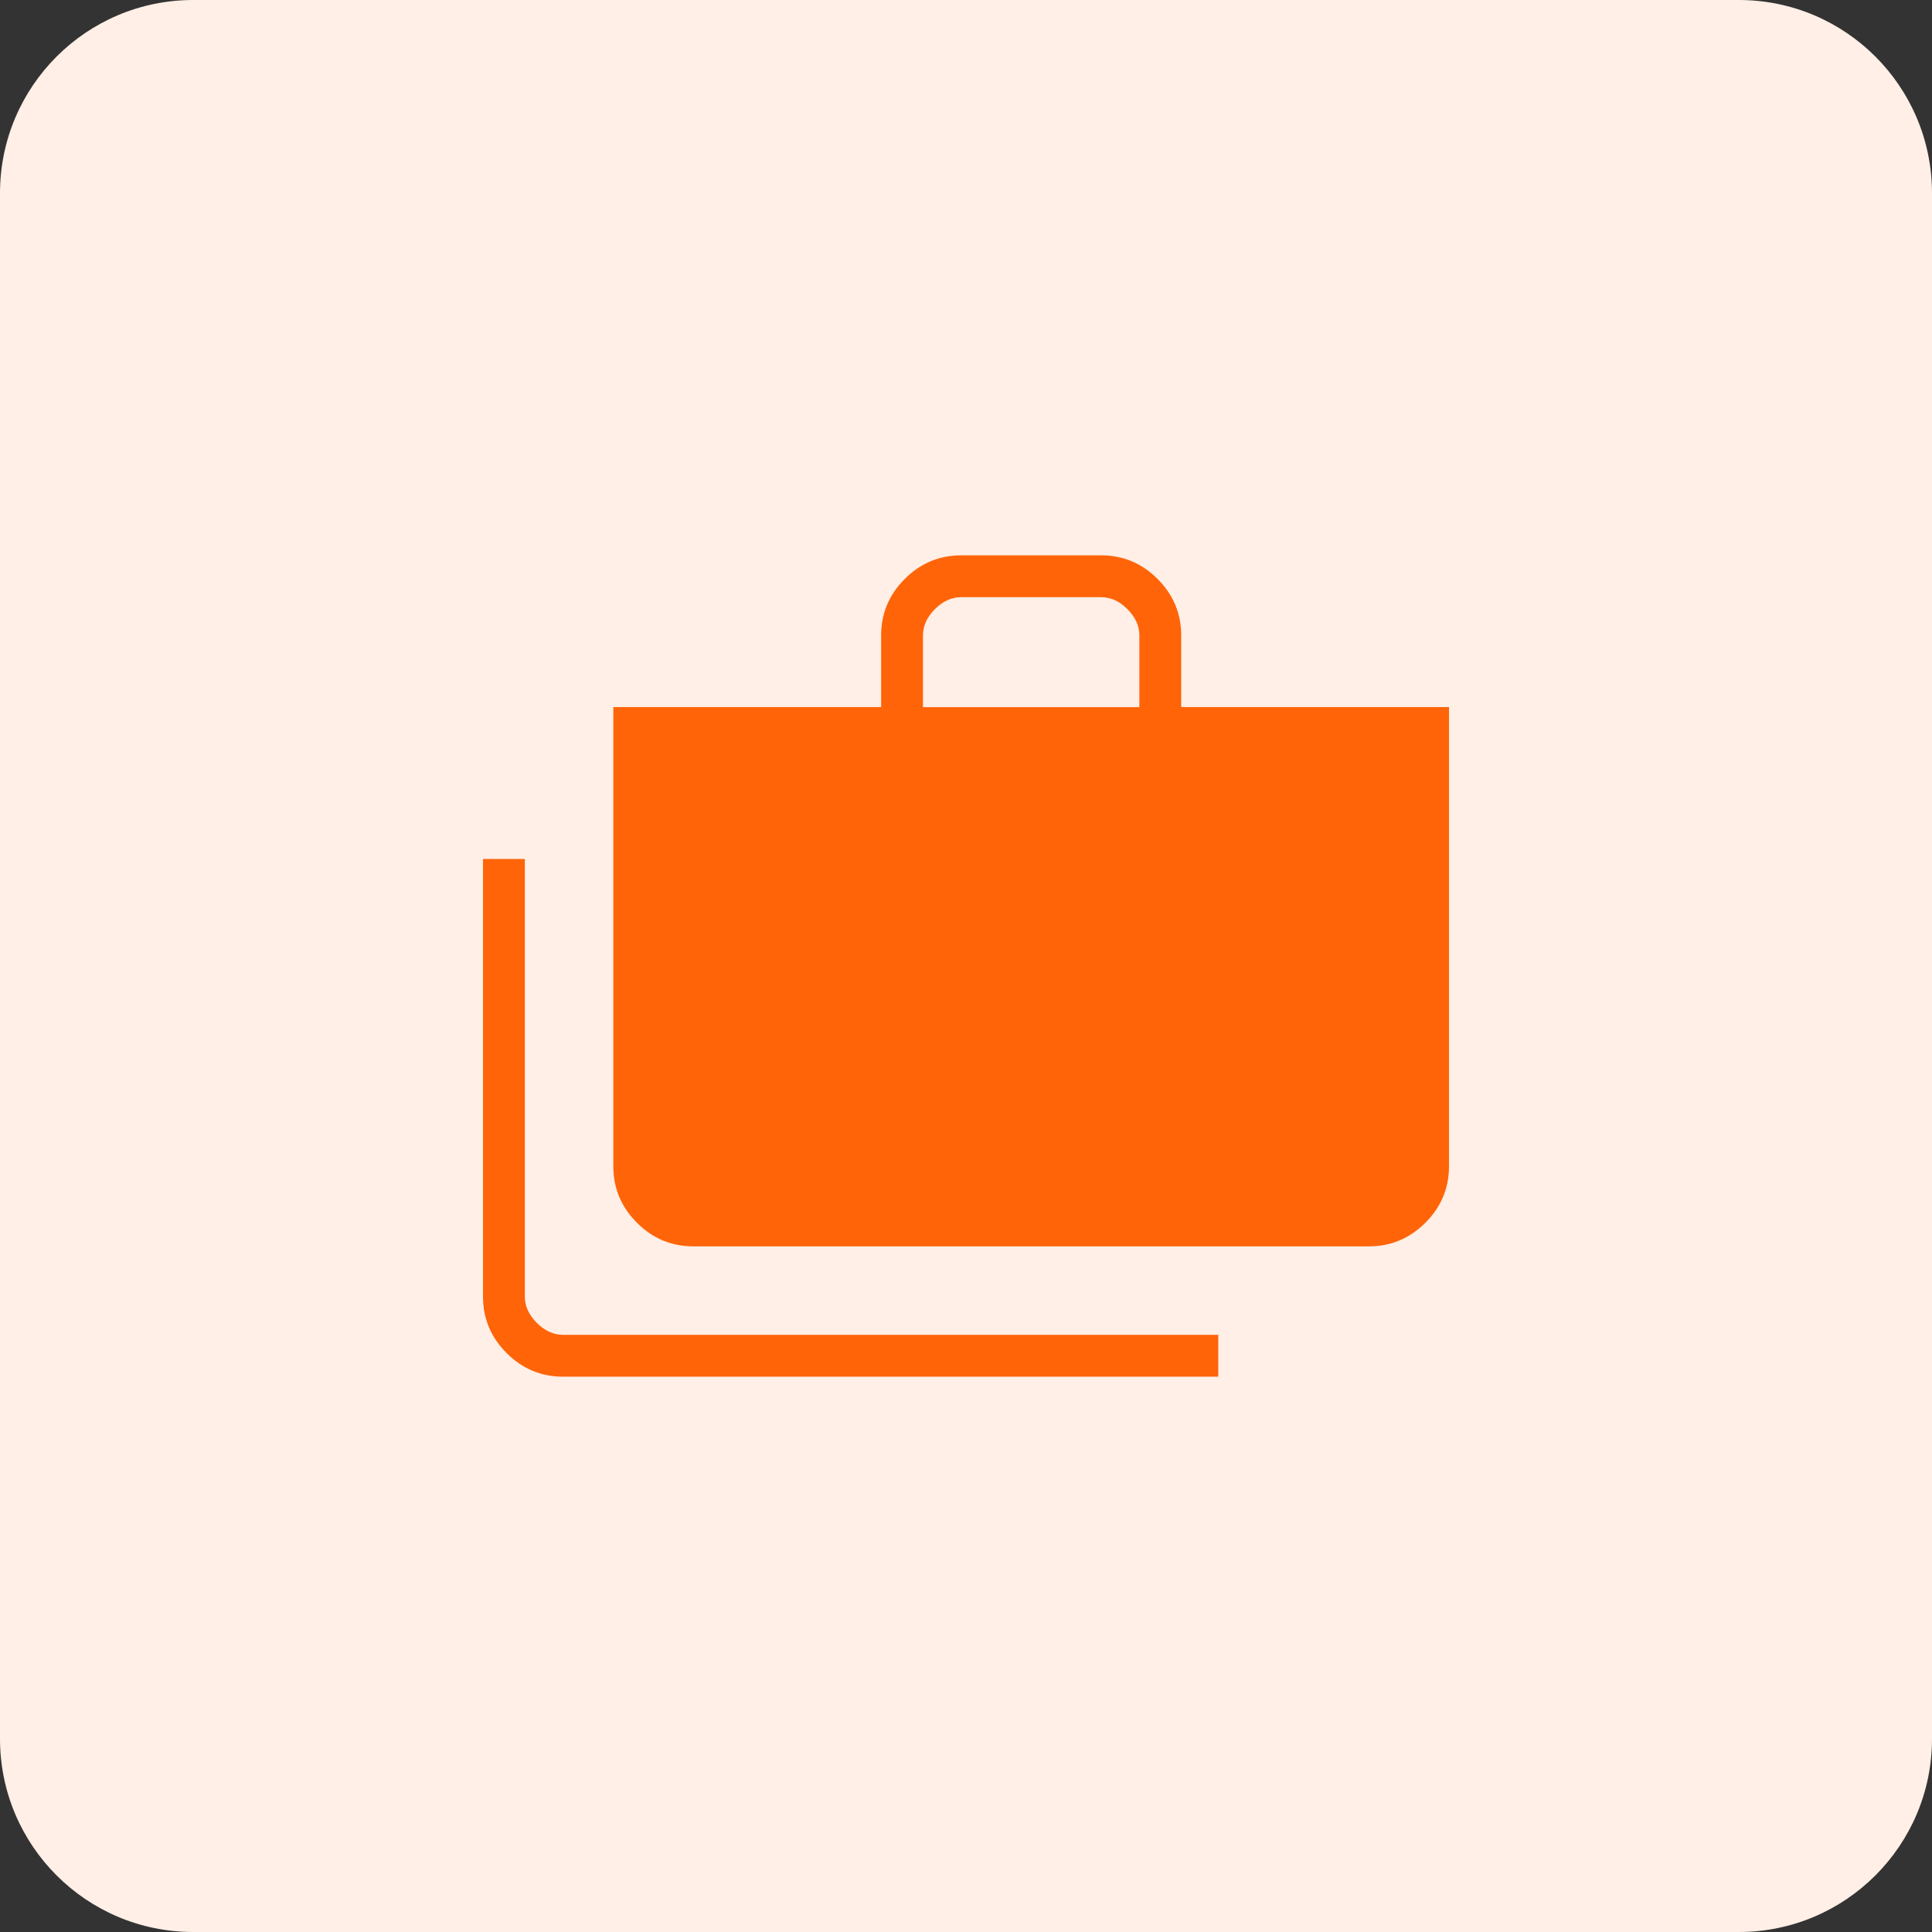 <svg xmlns="http://www.w3.org/2000/svg" viewBox="0 0 140 140"><rect x="0" y="0" width="140" height="140" fill="#333333" stroke="none"/><path fill="#FFEFE6" d="M126 140H14c-7.732 0-14-6.268-14-14V14C0 6.268 6.268 0 14 0h112c7.732 0 14 6.268 14 14v112c0 7.732-6.268 14-14 14z"/><path fill="#FF6409" d="M40.804 99.759c-1.588 0-2.953-.57-4.093-1.711C35.57 96.907 35 95.542 35 93.954V62.246h3.032v31.708c0 .693.289 1.328.866 1.906.578.578 1.213.866 1.906.866H88.28v3.032H40.804zm9.444-9.443c-1.588 0-2.953-.57-4.093-1.711-1.141-1.141-1.711-2.505-1.711-4.093V51.237H63.85v-5.191c0-1.588.57-2.953 1.711-4.093 1.141-1.141 2.505-1.711 4.093-1.711H79.79c1.588 0 2.953.57 4.093 1.711s1.711 2.505 1.711 4.093v5.191H105v33.274c0 1.588-.57 2.953-1.711 4.093-1.141 1.141-2.505 1.711-4.093 1.711H50.248zm16.633-39.072h15.681v-5.198c0-.693-.289-1.328-.866-1.906-.578-.578-1.213-.866-1.906-.866H69.653c-.693 0-1.328.289-1.906.866-.578.578-.866 1.213-.866 1.906v5.198z"/></svg>